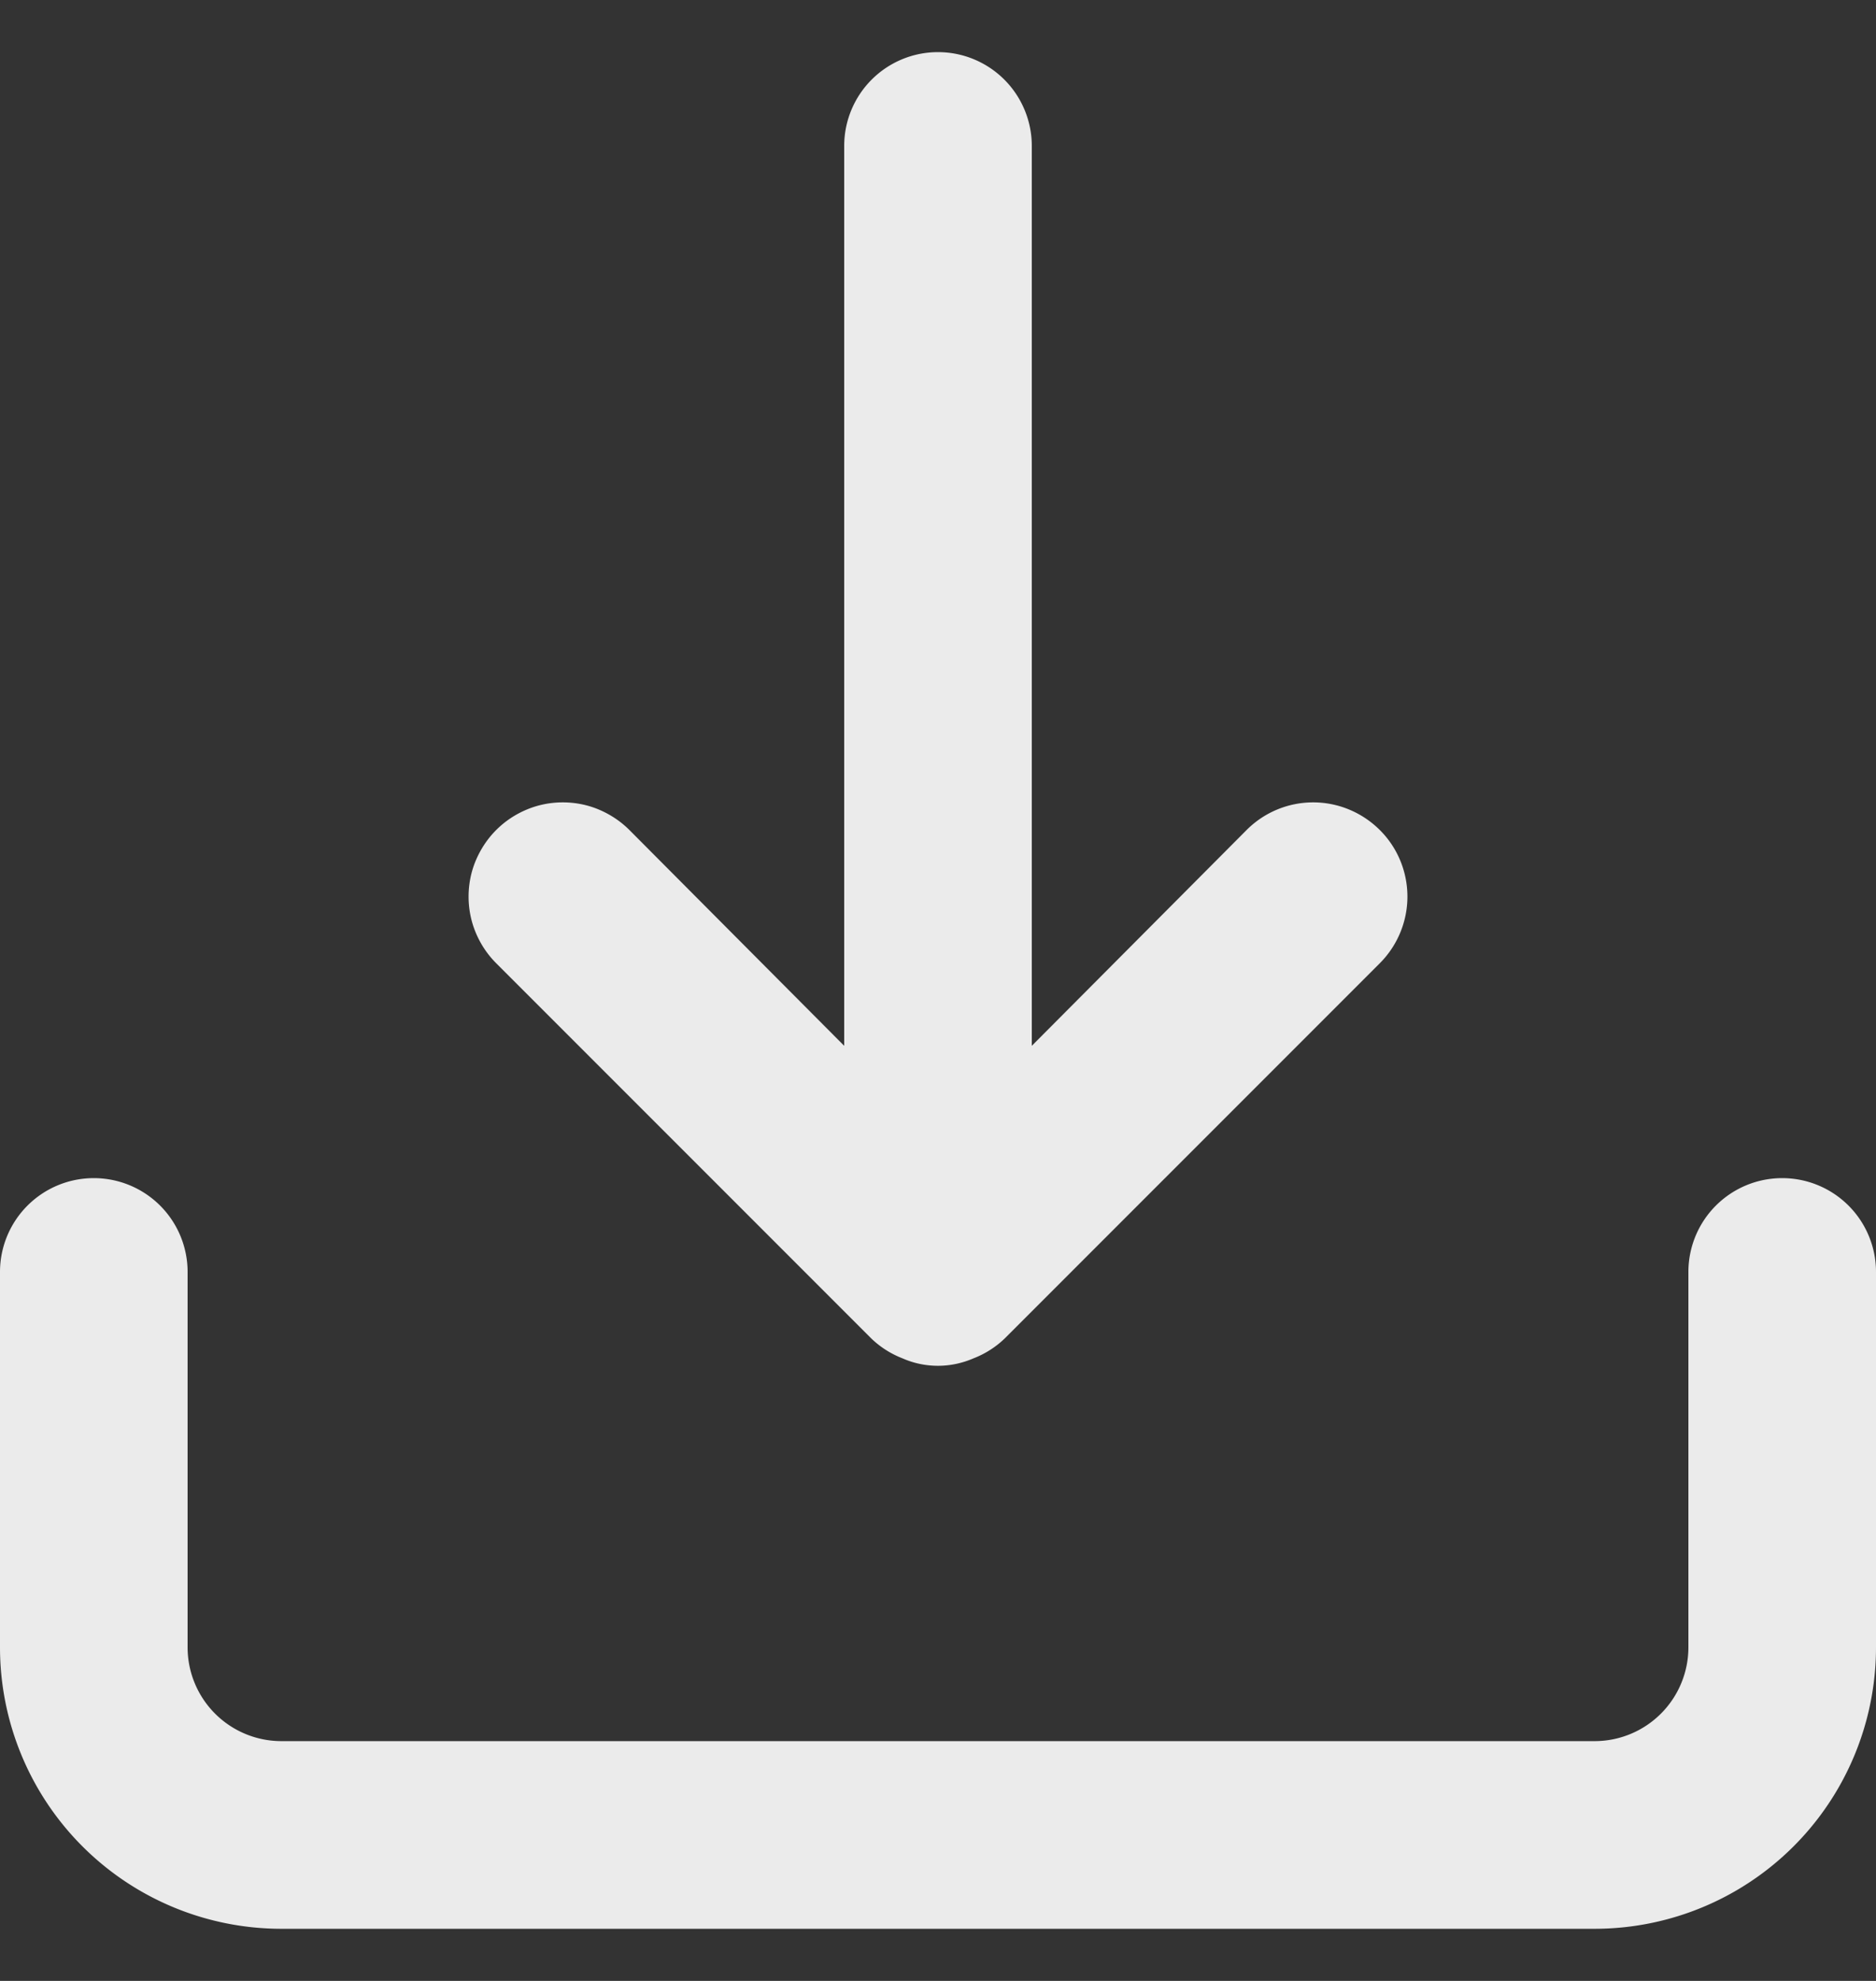<svg xmlns="http://www.w3.org/2000/svg" width="18" height="19" fill="none" xmlns:v="https://vecta.io/nano"><rect width="100%" height="100%" fill="#333333" stroke="none"/><path d="M17.1 11.3a.9.9 0 0 0-.9.9v3.6a.9.9 0 0 1-.9.9H2.7a.9.9 0 0 1-.9-.9v-3.6a.9.9 0 0 0-.9-.9.9.9 0 0 0-.9.9v3.6a2.7 2.7 0 0 0 2.7 2.7h12.6a2.7 2.7 0 0 0 2.7-2.7v-3.6a.9.9 0 0 0-.9-.9zm-8.739 1.539a.9.9 0 0 0 .297.189c.108.048.224.072.342.072s.234-.025.342-.072a.9.9 0 0 0 .297-.189l3.6-3.6c.169-.169.265-.399.265-.639s-.095-.47-.265-.639-.399-.265-.639-.265-.469.095-.639.265L9.9 10.031V1.4A.9.9 0 0 0 9 .5a.9.9 0 0 0-.9.9v8.631l-2.061-2.07c-.084-.084-.184-.15-.293-.196s-.227-.069-.346-.069-.236.023-.346.069-.209.112-.293.196-.15.184-.196.293-.069.227-.069.346.023.236.069.346.112.209.196.293l3.6 3.6z" fill="#fff" fill-opacity=".9"/></svg>